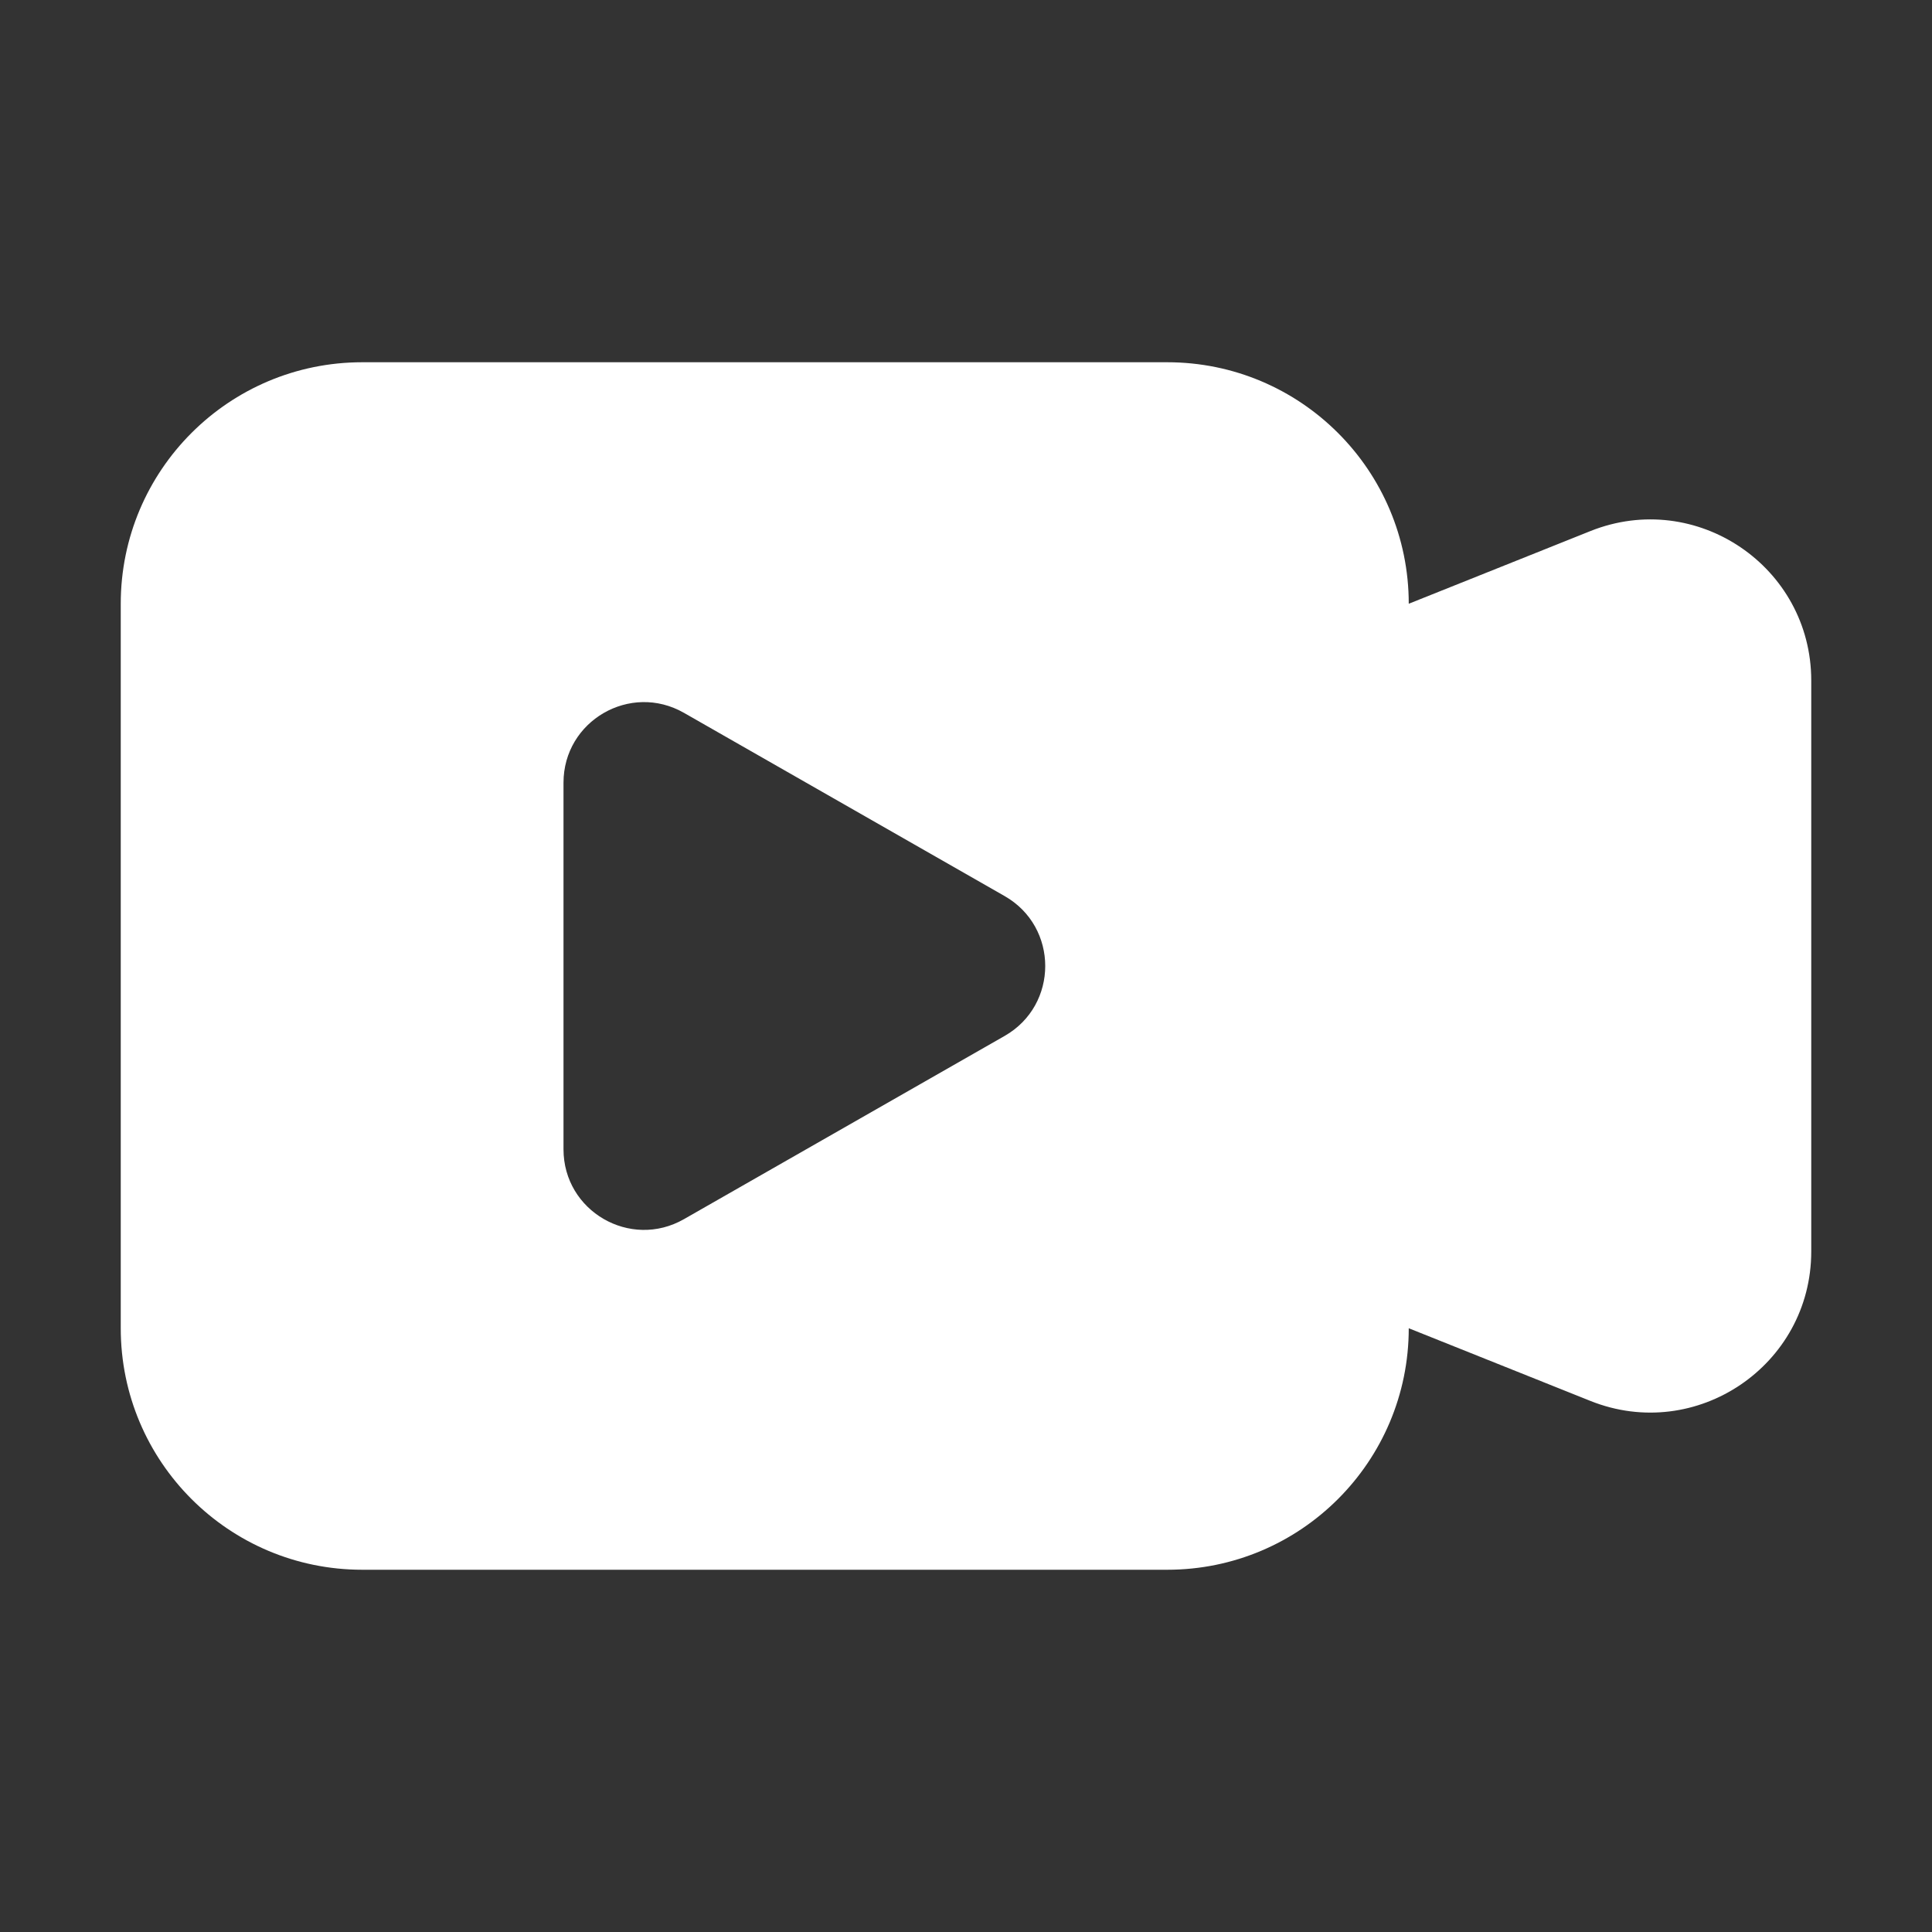 <svg width="24" height="24" viewBox="0 0 24 24" fill="none" xmlns="http://www.w3.org/2000/svg">
<rect x="0" y="0" width="24" height="24" fill="#333333" stroke="none"/>
<path fill-rule="evenodd" clip-rule="evenodd" d="M1.5 7.5C1.5 5.843 2.843 4.5 4.5 4.5H14.5C16.157 4.5 17.5 5.843 17.5 7.5L19.757 6.597C21.071 6.072 22.5 7.039 22.5 8.454V15.546C22.5 16.961 21.071 17.928 19.757 17.403L17.5 16.5C17.5 18.157 16.157 19.5 14.5 19.5H4.5C2.843 19.5 1.5 18.157 1.5 16.5V7.5ZM8.496 8.855C7.829 8.474 7 8.955 7 9.723V14.277C7 15.045 7.829 15.526 8.496 15.145L12.481 12.868C13.152 12.484 13.152 11.516 12.481 11.132L8.496 8.855Z" fill="white"/>
</svg>
